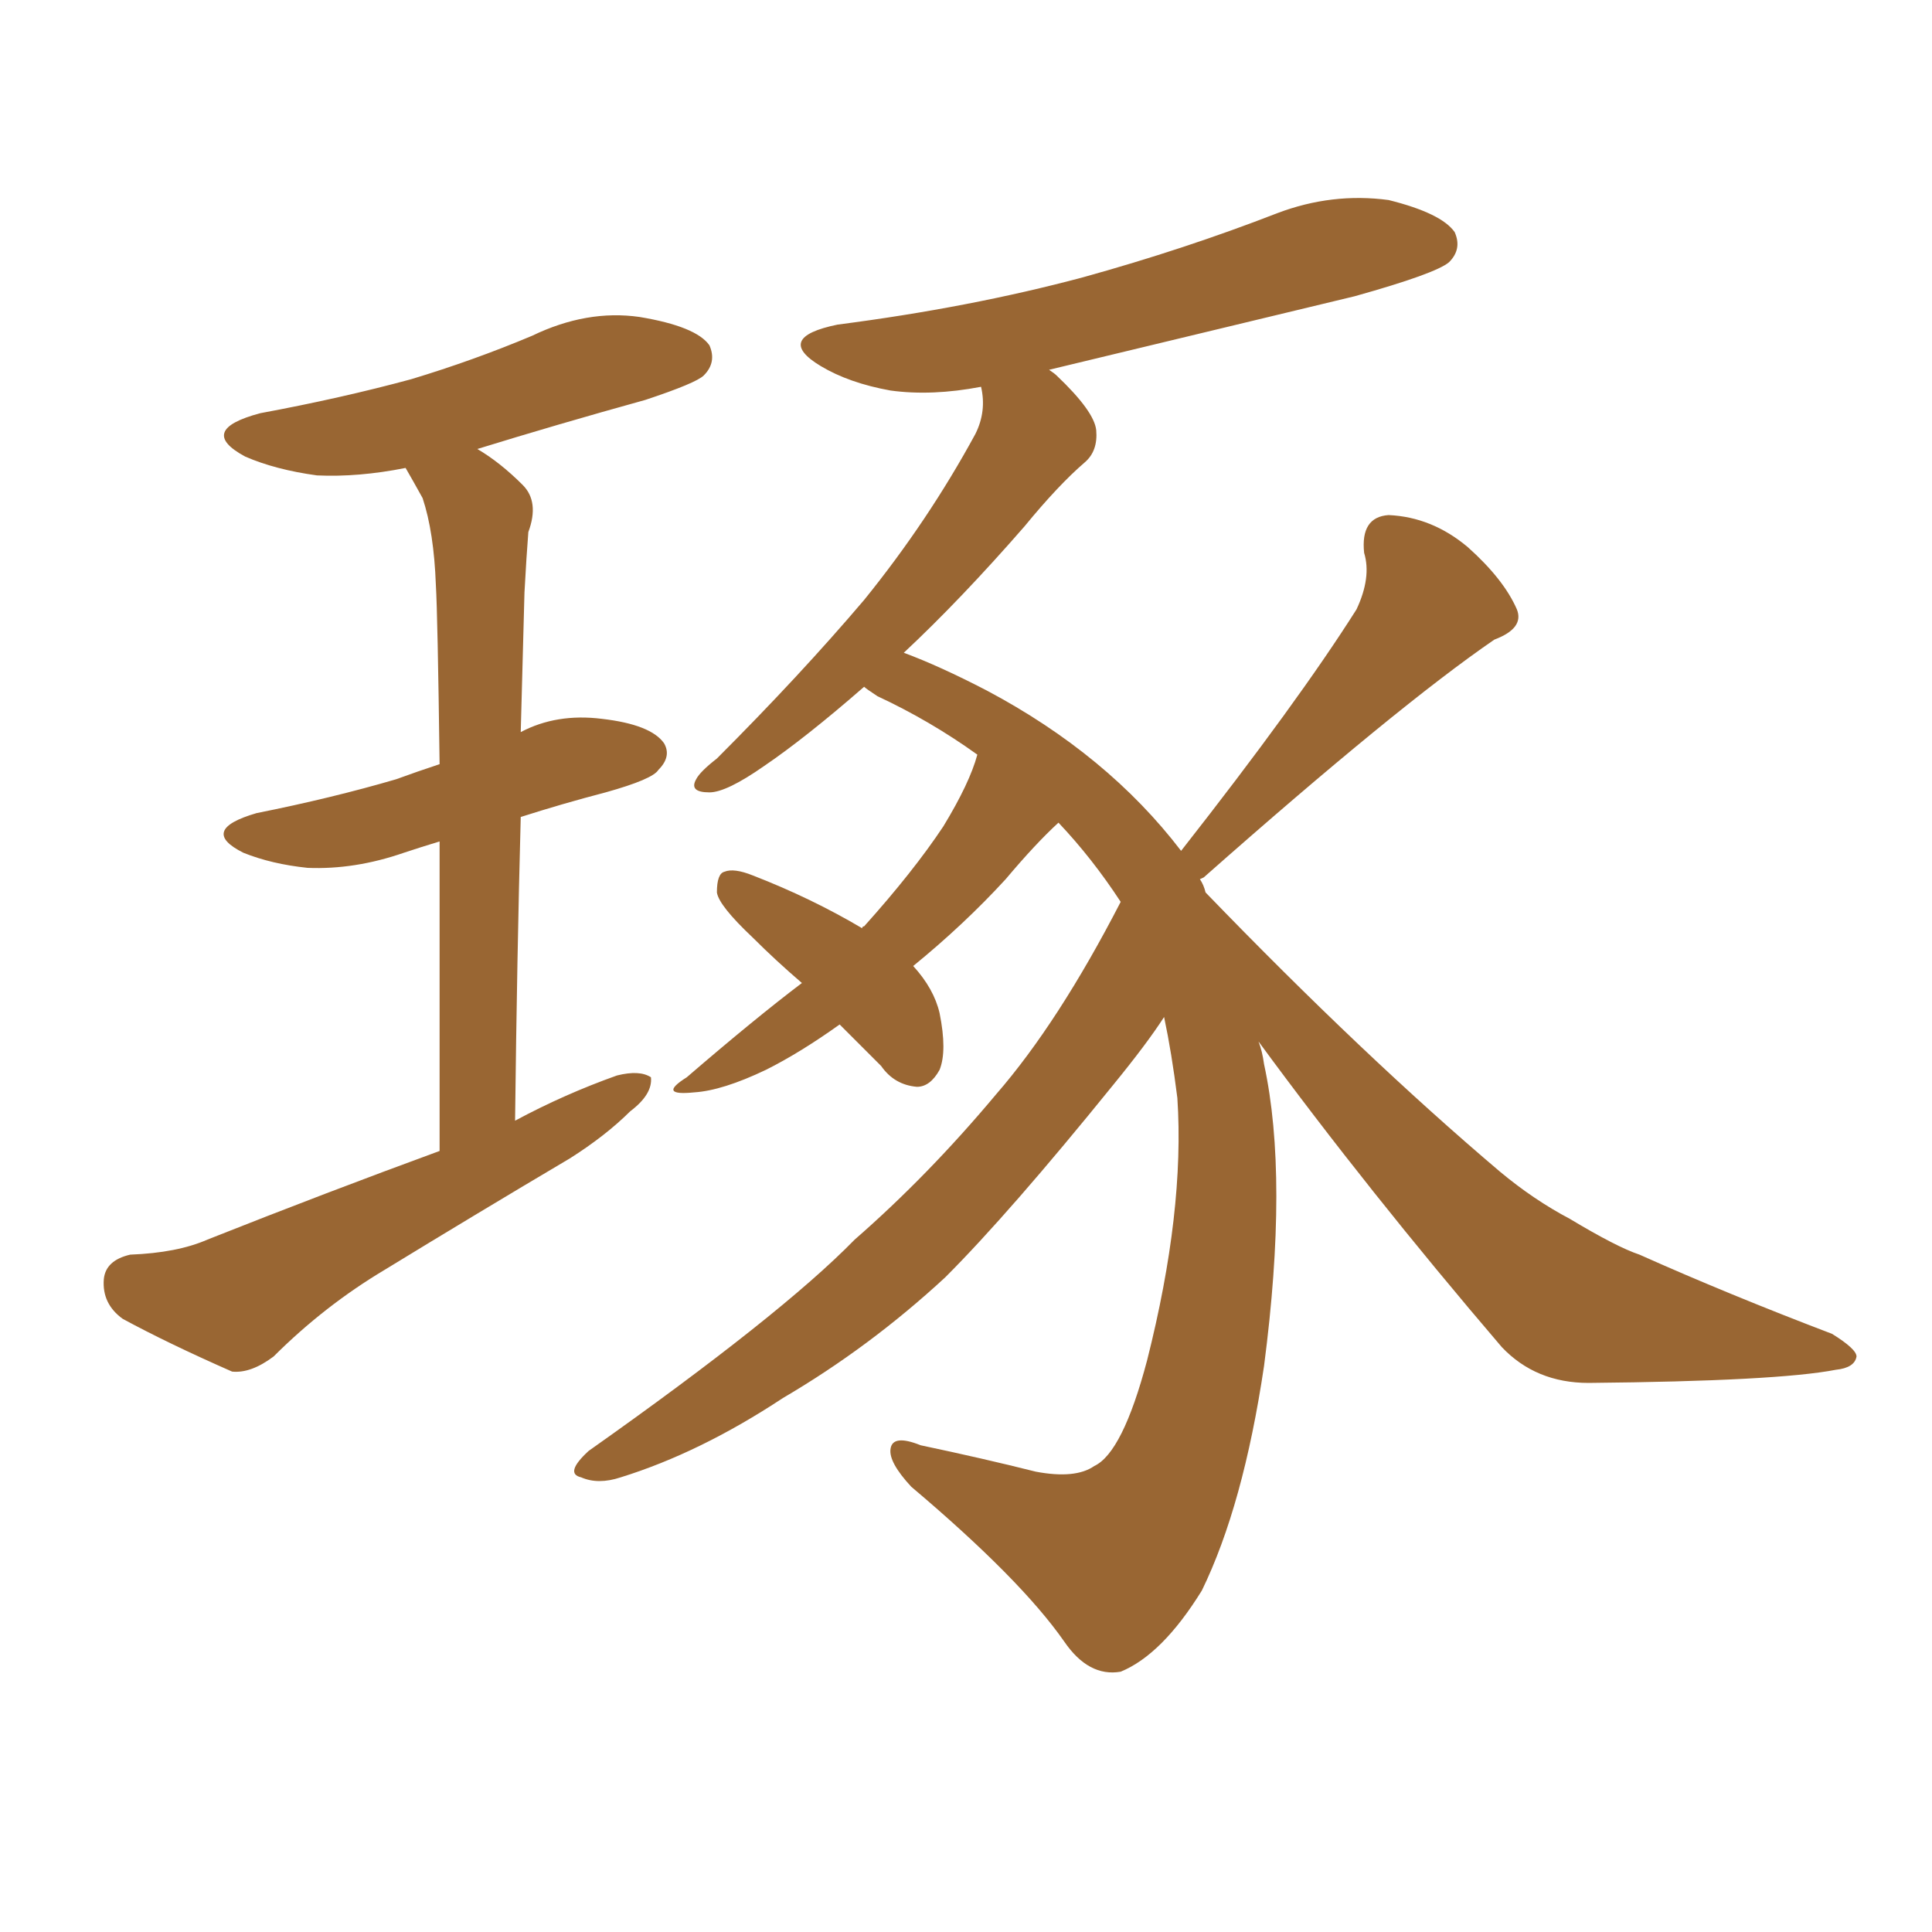 <svg xmlns="http://www.w3.org/2000/svg" xmlns:xlink="http://www.w3.org/1999/xlink" width="150" height="150"><path fill="#996633" padding="10" d="M34.13 89.36L34.13 89.36Q34.13 74.71 34.13 65.33L34.13 65.33Q32.67 65.77 31.35 66.21L31.35 66.21Q27.54 67.53 23.88 67.38L23.88 67.38Q21.09 67.09 18.90 66.21L18.90 66.21Q15.38 64.45 19.92 63.13L19.92 63.13Q25.78 61.96 30.76 60.50L30.76 60.50Q32.37 59.91 34.13 59.33L34.13 59.33Q33.98 47.75 33.84 45.41L33.84 45.41Q33.69 41.31 32.81 38.67L32.81 38.67Q32.08 37.35 31.49 36.33L31.49 36.33Q27.83 37.06 24.61 36.91L24.61 36.91Q21.39 36.47 19.04 35.45L19.04 35.45Q15.23 33.40 20.21 32.08L20.21 32.08Q26.51 30.91 31.93 29.44L31.93 29.44Q36.77 27.98 41.31 26.07L41.31 26.07Q45.56 24.02 49.66 24.61L49.66 24.61Q54.05 25.34 55.08 26.81L55.08 26.81Q55.66 28.13 54.64 29.15L54.64 29.15Q54.05 29.74 50.10 31.05L50.10 31.05Q43.21 32.96 37.06 34.86L37.06 34.86Q38.82 35.89 40.58 37.65L40.58 37.65Q41.89 38.96 41.02 41.31L41.02 41.31Q40.87 43.21 40.72 46.00L40.72 46.00Q40.58 51.12 40.43 56.84L40.43 56.84Q43.21 55.37 46.73 55.81L46.73 55.81Q50.54 56.25 51.56 57.71L51.56 57.71Q52.15 58.74 51.12 59.77L51.12 59.77Q50.68 60.50 47.02 61.52L47.02 61.52Q43.65 62.40 40.43 63.43L40.43 63.43Q40.14 74.27 39.99 87.01L39.99 87.01Q43.80 84.96 47.90 83.50L47.90 83.50Q49.66 83.06 50.54 83.64L50.54 83.64Q50.68 84.96 48.93 86.28L48.93 86.28Q47.02 88.18 44.24 89.94L44.24 89.94Q37.06 94.19 29.88 98.58L29.88 98.58Q25.20 101.37 21.24 105.32L21.24 105.32Q19.48 106.64 18.02 106.49L18.02 106.49Q13.04 104.30 9.52 102.39L9.52 102.39Q7.91 101.22 8.06 99.32L8.06 99.32Q8.20 97.85 10.11 97.41L10.11 97.41Q13.77 97.27 16.11 96.24L16.11 96.24Q25.34 92.58 34.13 89.36ZM97.71 80.86L97.71 80.86L97.71 80.86Q98.00 81.59 98.14 82.62L98.14 82.62Q100.05 91.41 98.14 106.05L98.14 106.05Q96.53 116.89 93.31 123.49L93.31 123.49Q90.23 128.47 87.01 129.79L87.01 129.79Q84.52 130.22 82.62 127.44L82.62 127.44Q79.25 122.61 70.75 115.43L70.75 115.43Q68.99 113.53 69.14 112.50L69.14 112.50Q69.29 111.33 71.48 112.21L71.48 112.21Q76.32 113.23 80.42 114.26L80.42 114.26Q83.50 114.84 84.96 113.82L84.96 113.82Q87.16 112.79 89.06 105.62L89.06 105.62Q91.99 94.04 91.41 85.25L91.41 85.25Q90.97 81.74 90.38 78.96L90.38 78.96Q89.06 81.01 86.43 84.23L86.43 84.23Q78.37 94.19 73.39 99.17L73.39 99.17Q67.53 104.59 60.79 108.54L60.79 108.54Q54.35 112.79 48.19 114.70L48.19 114.70Q46.44 115.28 45.12 114.70L45.12 114.70Q43.80 114.40 45.70 112.65L45.70 112.65Q60.64 102.10 66.36 96.24L66.36 96.24Q72.07 91.26 77.34 84.96L77.34 84.96Q82.18 79.39 87.01 70.02L87.01 70.02Q84.81 66.65 82.18 63.87L82.18 63.87Q80.42 65.48 78.08 68.26L78.08 68.26Q74.85 71.78 70.90 75L70.90 75Q72.51 76.76 72.95 78.66L72.95 78.66Q73.54 81.59 72.95 83.06L72.95 83.06Q72.22 84.38 71.19 84.38L71.19 84.38Q69.43 84.23 68.41 82.76L68.41 82.76Q66.65 81.01 65.19 79.54L65.19 79.54Q62.11 81.74 59.47 83.06L59.47 83.06Q56.10 84.67 53.91 84.81L53.91 84.81Q50.98 85.11 53.32 83.64L53.32 83.64Q58.59 79.10 62.26 76.32L62.26 76.32Q60.21 74.56 58.45 72.80L58.45 72.80Q55.81 70.31 55.66 69.29L55.66 69.29Q55.66 67.82 56.25 67.68L56.25 67.68Q56.98 67.38 58.45 67.97L58.45 67.97Q62.99 69.73 66.94 72.07L66.94 72.07Q66.94 71.92 67.09 71.92L67.09 71.92Q70.90 67.68 73.24 64.16L73.24 64.16Q75.29 60.79 75.88 58.59L75.88 58.59Q72.22 55.96 68.12 54.05L68.12 54.05Q67.24 53.47 67.09 53.32L67.09 53.32Q62.55 57.28 59.33 59.47L59.33 59.47Q56.40 61.52 55.08 61.52L55.08 61.52Q53.47 61.52 54.05 60.50L54.05 60.50Q54.35 59.91 55.66 58.89L55.66 58.89Q62.11 52.44 67.09 46.58L67.09 46.58Q72.07 40.43 75.73 33.69L75.73 33.69Q76.61 31.93 76.17 30.03L76.17 30.03Q72.36 30.76 69.14 30.32L69.14 30.32Q65.92 29.74 63.72 28.42L63.72 28.42Q60.06 26.22 65.04 25.20L65.04 25.20Q75.29 23.88 84.08 21.53L84.08 21.53Q91.99 19.34 99.17 16.55L99.17 16.55Q103.42 14.94 107.81 15.53L107.81 15.53Q111.91 16.55 112.94 18.02L112.94 18.02Q113.53 19.34 112.50 20.36L112.50 20.36Q111.47 21.24 105.18 23.00L105.18 23.00Q93.02 25.93 81.45 28.71L81.45 28.71Q81.88 29.00 82.03 29.15L82.03 29.15Q84.96 31.93 85.11 33.40L85.11 33.40Q85.25 35.01 84.23 35.89L84.23 35.89Q82.18 37.65 79.54 40.87L79.54 40.87Q74.56 46.58 70.17 50.68L70.17 50.68Q72.95 51.71 76.61 53.61L76.61 53.61Q85.99 58.59 91.70 66.06L91.70 66.06Q100.78 54.49 105.32 47.31L105.32 47.31Q106.49 44.82 105.91 42.92L105.91 42.92Q105.62 40.14 107.81 39.99L107.81 39.99Q111.18 40.14 113.96 42.48L113.96 42.48Q116.75 44.97 117.77 47.31L117.77 47.31Q118.36 48.78 116.02 49.66L116.02 49.66Q108.54 54.79 93.46 68.12L93.46 68.12Q93.16 68.26 93.16 68.26L93.16 68.26Q93.46 68.70 93.60 69.29L93.60 69.29Q105.91 82.03 116.46 90.97L116.46 90.97Q119.09 93.16 121.88 94.63L121.88 94.63Q125.54 96.83 127.29 97.41L127.29 97.41Q134.18 100.49 142.24 103.56L142.24 103.56Q144.14 104.74 144.14 105.32L144.14 105.32Q143.99 106.20 142.53 106.35L142.53 106.35Q137.99 107.23 123.34 107.37L123.34 107.37Q119.24 107.37 116.60 104.59L116.60 104.59Q106.20 92.43 97.71 80.86Z"/></svg>